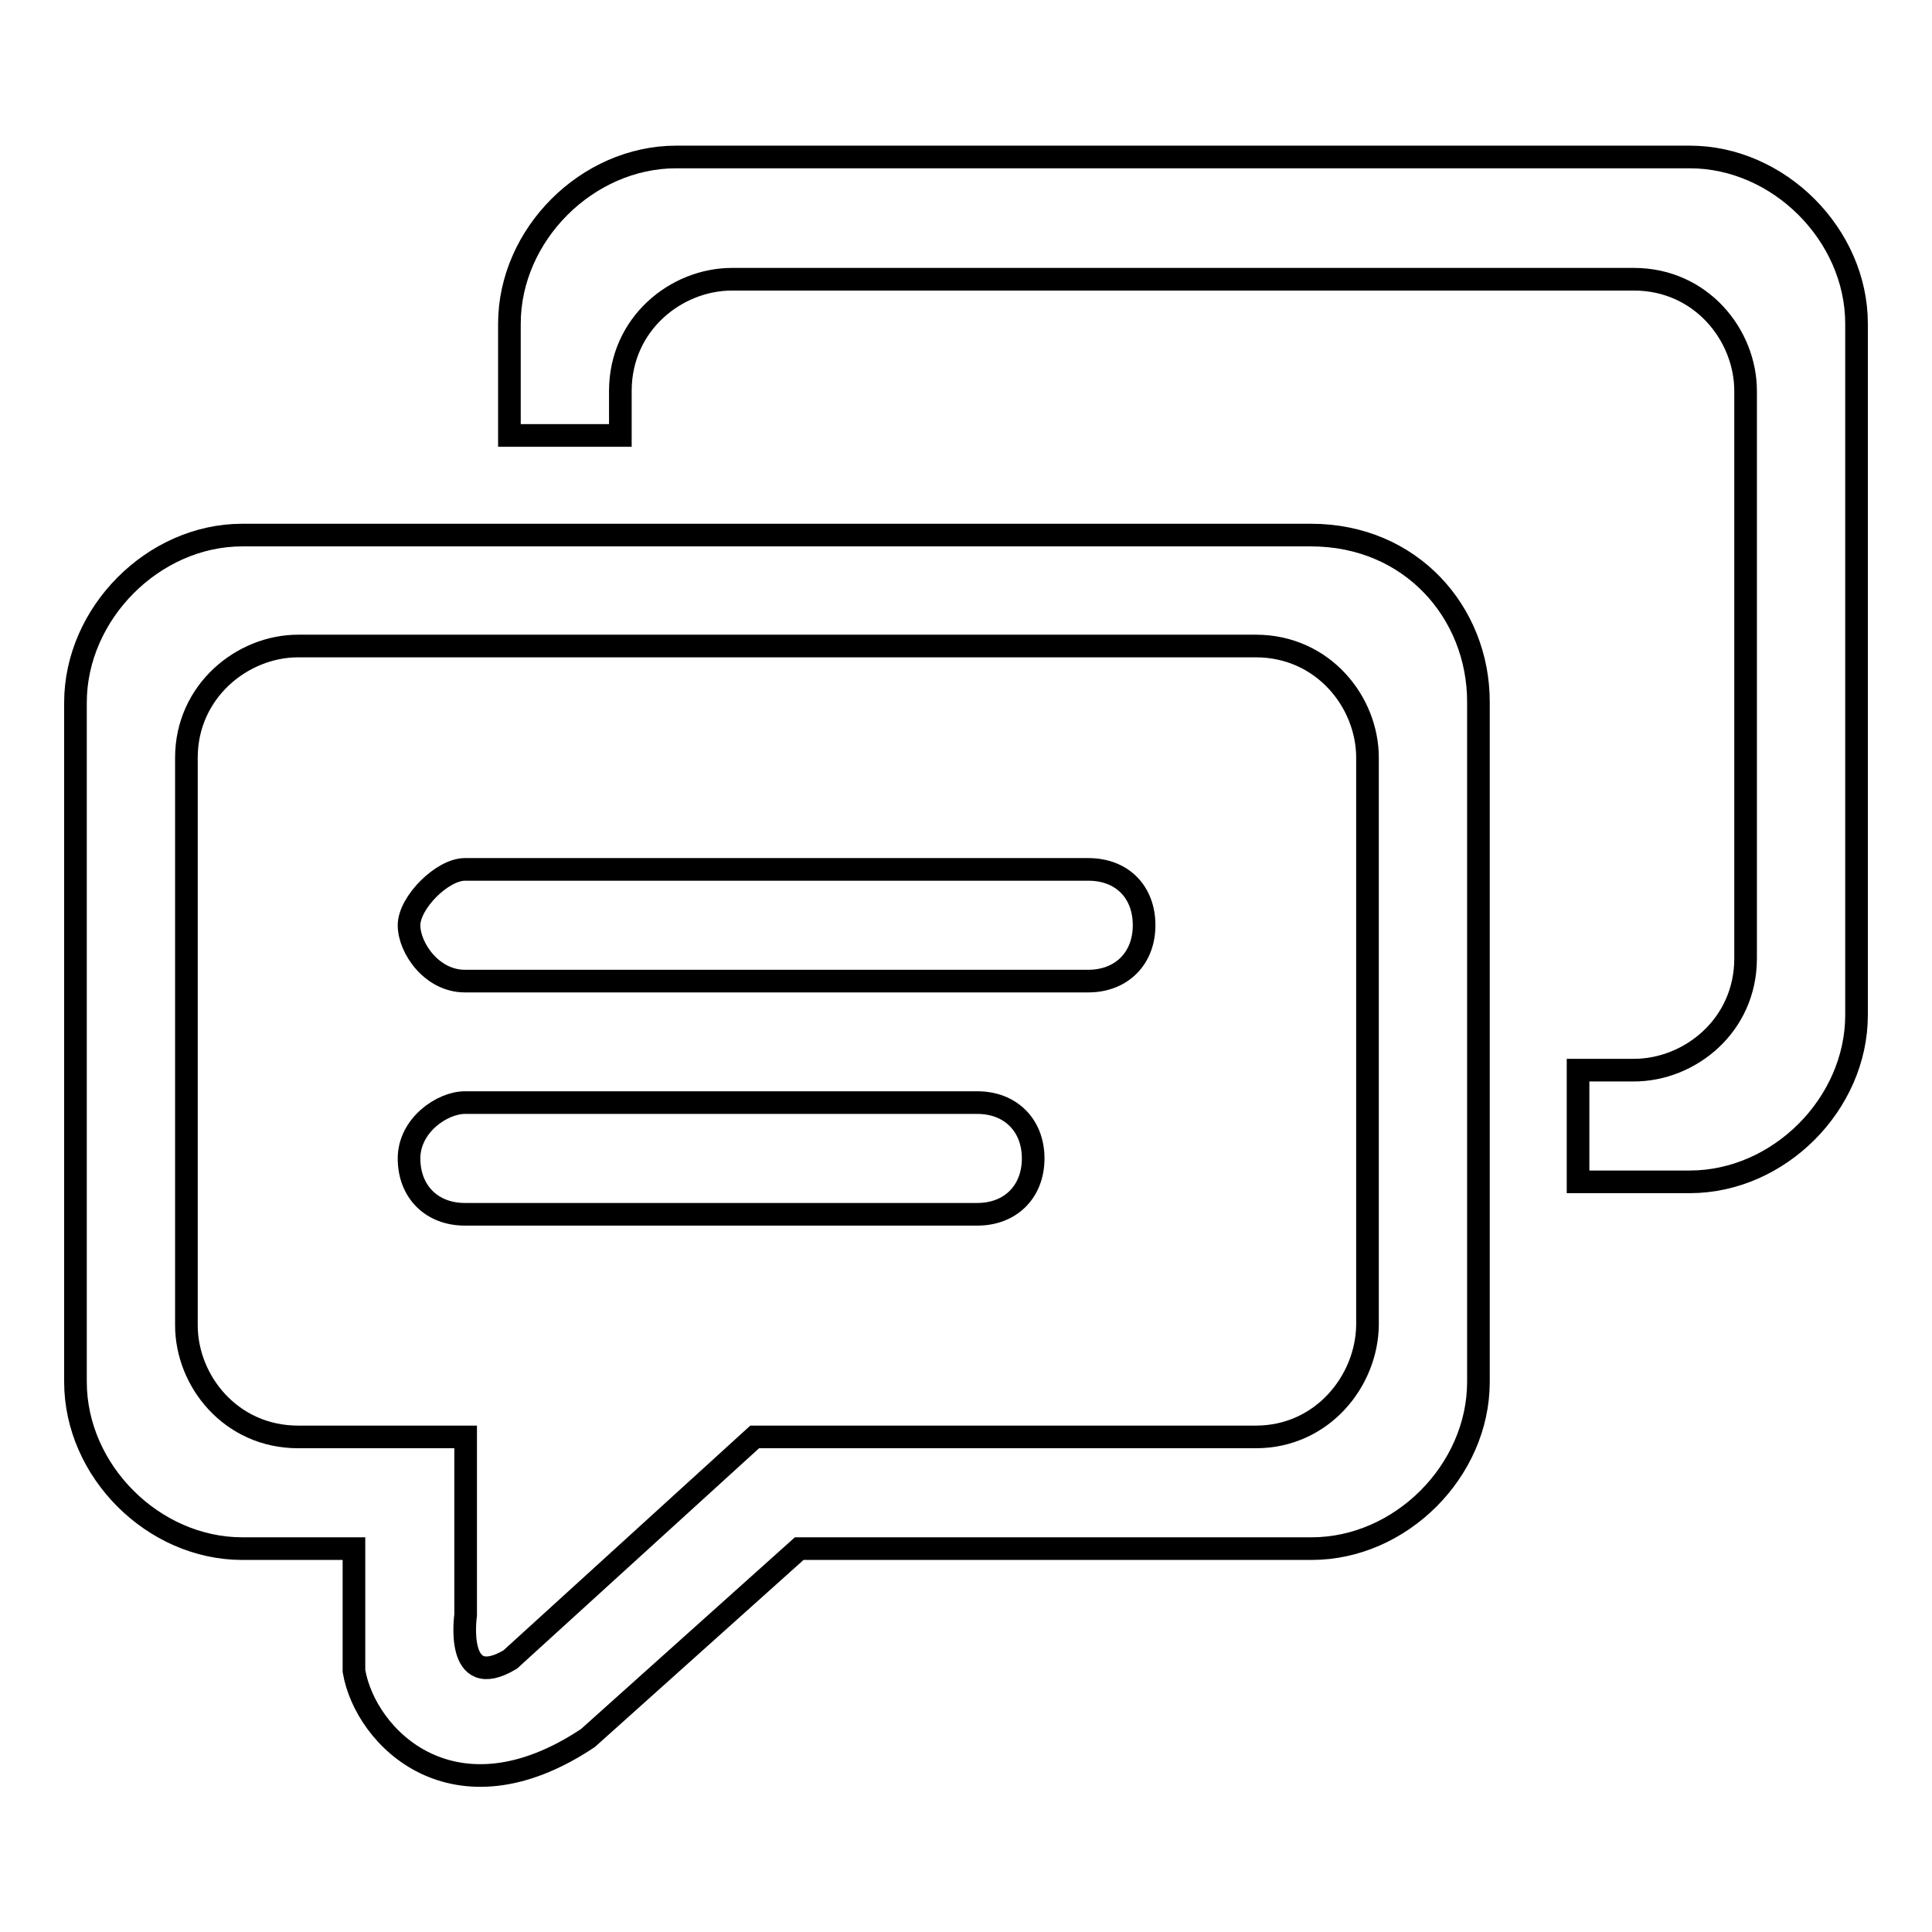 <?xml version="1.0" encoding="utf-8"?>
<!-- Svg Vector Icons : http://www.onlinewebfonts.com/icon -->
<!DOCTYPE svg PUBLIC "-//W3C//DTD SVG 1.1//EN" "http://www.w3.org/Graphics/SVG/1.1/DTD/svg11.dtd">
<svg version="1.1" xmlns="http://www.w3.org/2000/svg" xmlns:xlink="http://www.w3.org/1999/xlink" x="0px" y="0px" viewBox="0 0 256 256" enable-background="new 0 0 256 256" xml:space="preserve">
<g><g><path stroke-width="3" fill-opacity="0" stroke="#000000"  d="M144.2,115.2H61.6c-3,0-7.4,4.4-7.4,7.4c0,3,3,7.4,7.4,7.4h82.6c4.4,0,7.4-3,7.4-7.4S148.7,115.2,144.2,115.2z"/><path stroke-width="3" fill-opacity="0" stroke="#000000"  d="M173.7,70.9H32.1C20.3,70.9,10,81.3,10,93.1v90c0,11.8,10.3,22.1,22.1,22.1h14.8v16.2c1.5,8.9,13.3,20.7,31,8.9l28-25.1h67.9c11.8,0,22.1-10.3,22.1-22.1V93C195.9,81.2,187,70.9,173.7,70.9z M166.4,190.4h-48.7H100l-32.4,29.5c-7.4,4.4-5.9-5.9-5.9-5.9v-11.8c0-4.4,0-11.8,0-11.8s-4.4,0-7.4,0H39.5c-8.9,0-14.8-7.4-14.8-14.8v-75.2c0-8.8,7.4-14.8,14.8-14.8h126.9c8.9,0,14.8,7.4,14.8,14.8v75.2l0,0C181.1,183,175.2,190.4,166.4,190.4z"/><path stroke-width="3" fill-opacity="0" stroke="#000000"  d="M223.9,20.8H89.6c-11.8,0-22.1,10.3-22.1,22.1v14.8h14.7v-5.9C82.2,42.9,89.6,37,97,37h119.5c8.9,0,14.8,7.4,14.8,14.8V127c0,8.9-7.4,14.8-14.8,14.8h-7.4v14.8h14.8c11.8,0,22.1-10.3,22.1-22.1V42.9C246,31.1,235.7,20.8,223.9,20.8z"/><path stroke-width="3" fill-opacity="0" stroke="#000000"  d="M129.5,146.1H61.6c-3,0-7.4,3-7.4,7.4c0,4.4,3,7.4,7.4,7.4h67.9c4.4,0,7.4-3,7.4-7.4C136.9,149.1,133.9,146.1,129.5,146.1z"/></g></g>
</svg>